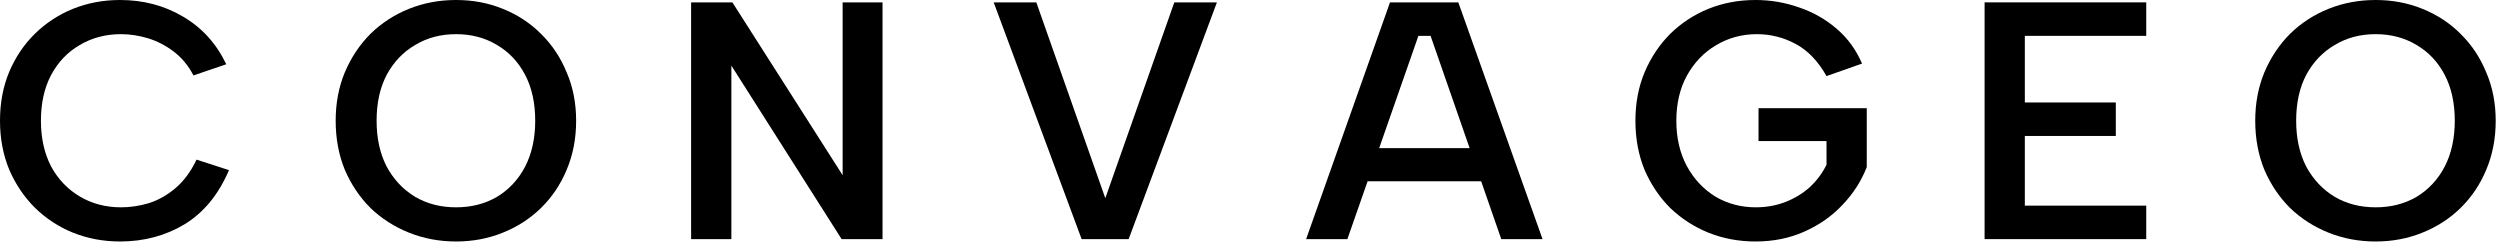 <svg width="205" height="20" viewBox="0 0 205 20" fill="none" xmlns="http://www.w3.org/2000/svg">
<path d="M194.802 19.802C193.434 19.802 192.149 19.561 190.947 19.081C189.746 18.6 188.692 17.925 187.786 17.056C186.898 16.169 186.196 15.124 185.678 13.922C185.179 12.702 184.929 11.361 184.929 9.901C184.929 8.459 185.179 7.137 185.678 5.935C186.196 4.715 186.898 3.661 187.786 2.773C188.692 1.886 189.746 1.202 190.947 0.721C192.149 0.24 193.434 0 194.802 0C196.17 0 197.446 0.24 198.629 0.721C199.831 1.202 200.876 1.886 201.763 2.773C202.669 3.661 203.372 4.715 203.871 5.935C204.389 7.137 204.648 8.459 204.648 9.901C204.648 11.361 204.389 12.702 203.871 13.922C203.372 15.124 202.669 16.169 201.763 17.056C200.876 17.925 199.831 18.6 198.629 19.081C197.446 19.561 196.17 19.802 194.802 19.802ZM194.802 17C196.059 17 197.178 16.714 198.158 16.141C199.138 15.549 199.905 14.726 200.46 13.672C201.015 12.6 201.292 11.343 201.292 9.901C201.292 8.44 201.015 7.183 200.46 6.129C199.905 5.075 199.138 4.262 198.158 3.689C197.178 3.097 196.059 2.801 194.802 2.801C193.545 2.801 192.426 3.097 191.447 3.689C190.467 4.262 189.69 5.075 189.117 6.129C188.562 7.183 188.285 8.44 188.285 9.901C188.285 11.343 188.562 12.6 189.117 13.672C189.69 14.726 190.467 15.549 191.447 16.141C192.426 16.714 193.545 17 194.802 17Z" fill="black"/>
<path d="M175.992 2.94H166.036V8.403H173.496V11.149H166.036V16.862H175.992V19.608H162.736V0.194H175.992V2.94Z" fill="black"/>
<path d="M149.774 6.24C149.089 5.02 148.248 4.142 147.25 3.605C146.251 3.069 145.188 2.801 144.06 2.801C142.84 2.801 141.722 3.106 140.705 3.716C139.706 4.308 138.911 5.14 138.32 6.212C137.746 7.266 137.46 8.496 137.46 9.901C137.46 11.306 137.746 12.545 138.32 13.617C138.893 14.671 139.669 15.503 140.649 16.113C141.648 16.705 142.757 17 143.977 17C144.846 17 145.66 16.853 146.418 16.557C147.176 16.261 147.841 15.854 148.415 15.336C148.988 14.8 149.441 14.19 149.774 13.506V11.565H144.199V8.875H153.074V13.7C152.63 14.847 151.964 15.882 151.077 16.806C150.208 17.731 149.163 18.461 147.943 18.997C146.741 19.534 145.41 19.802 143.95 19.802C142.581 19.802 141.296 19.561 140.095 19.081C138.911 18.6 137.867 17.925 136.961 17.056C136.073 16.169 135.371 15.124 134.853 13.922C134.354 12.702 134.104 11.361 134.104 9.901C134.104 8.459 134.354 7.137 134.853 5.935C135.371 4.715 136.073 3.661 136.961 2.773C137.867 1.886 138.911 1.202 140.095 0.721C141.296 0.24 142.581 0 143.95 0C145.188 0 146.381 0.203 147.527 0.61C148.673 0.998 149.7 1.581 150.606 2.357C151.511 3.134 152.205 4.086 152.686 5.214L149.774 6.24Z" fill="black"/>
<path d="M96.293 0.194H99.787L92.549 19.608H88.694L81.483 0.194H84.978L90.635 16.252L96.293 0.194Z" fill="black"/>
<path d="M72.368 0.194V19.608H69.013L59.972 5.38V19.608H56.671V0.194H60.055L69.096 14.366V0.194H72.368Z" fill="black"/>
<path d="M37.398 19.802C36.03 19.802 34.745 19.561 33.543 19.081C32.341 18.6 31.288 17.925 30.381 17.056C29.494 16.169 28.791 15.124 28.274 13.922C27.775 12.702 27.525 11.361 27.525 9.901C27.525 8.459 27.775 7.137 28.274 5.935C28.791 4.715 29.494 3.661 30.381 2.773C31.288 1.886 32.341 1.202 33.543 0.721C34.745 0.24 36.03 0 37.398 0C38.766 0 40.042 0.24 41.225 0.721C42.427 1.202 43.472 1.886 44.359 2.773C45.265 3.661 45.968 4.715 46.467 5.935C46.985 7.137 47.243 8.459 47.243 9.901C47.243 11.361 46.985 12.702 46.467 13.922C45.968 15.124 45.265 16.169 44.359 17.056C43.472 17.925 42.427 18.6 41.225 19.081C40.042 19.561 38.766 19.802 37.398 19.802ZM37.398 17C38.655 17 39.774 16.714 40.754 16.141C41.734 15.549 42.501 14.726 43.056 13.672C43.61 12.6 43.888 11.343 43.888 9.901C43.888 8.44 43.61 7.183 43.056 6.129C42.501 5.075 41.734 4.262 40.754 3.689C39.774 3.097 38.655 2.801 37.398 2.801C36.141 2.801 35.022 3.097 34.042 3.689C33.062 4.262 32.286 5.075 31.713 6.129C31.158 7.183 30.881 8.44 30.881 9.901C30.881 11.343 31.158 12.6 31.713 13.672C32.286 14.726 33.062 15.549 34.042 16.141C35.022 16.714 36.141 17 37.398 17Z" fill="black"/>
<path d="M0 9.901C0 8.44 0.25 7.109 0.749 5.907C1.266 4.687 1.969 3.642 2.857 2.773C3.762 1.886 4.807 1.202 5.99 0.721C7.192 0.24 8.477 0 9.845 0C11.75 0 13.469 0.453 15.004 1.359C16.557 2.265 17.74 3.568 18.554 5.269L15.864 6.185C15.438 5.371 14.893 4.715 14.227 4.215C13.562 3.716 12.859 3.356 12.12 3.134C11.38 2.912 10.65 2.801 9.929 2.801C8.671 2.801 7.543 3.097 6.545 3.689C5.547 4.262 4.761 5.084 4.188 6.157C3.633 7.211 3.356 8.459 3.356 9.901C3.356 11.324 3.633 12.572 4.188 13.645C4.761 14.699 5.547 15.521 6.545 16.113C7.543 16.705 8.671 17 9.929 17C10.668 17 11.417 16.89 12.175 16.668C12.951 16.427 13.682 16.021 14.366 15.447C15.068 14.856 15.651 14.07 16.113 13.09L18.776 13.95C17.925 15.947 16.714 17.426 15.142 18.387C13.571 19.33 11.805 19.802 9.845 19.802C8.477 19.802 7.192 19.561 5.99 19.081C4.807 18.6 3.762 17.916 2.857 17.028C1.969 16.141 1.266 15.096 0.749 13.894C0.25 12.674 0 11.343 0 9.901Z" fill="black"/>
<path d="M116.309 2.94H117.308L120.51 12.147H113.092L116.309 2.94ZM112.143 14.865H121.455L123.104 19.608H126.488L119.582 0.194H113.98L107.102 19.608H110.485L112.143 14.865Z" fill="black"/>
</svg>

